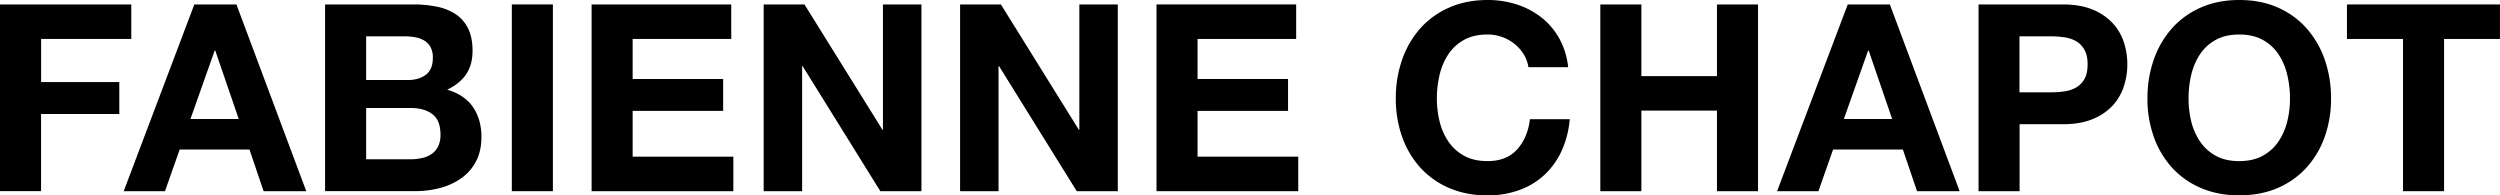 <svg xmlns="http://www.w3.org/2000/svg" viewBox="0 0 2162.38 168.98"><g id="Layer_2" data-name="Layer 2"><g id="Laag_1" data-name="Laag 1"><path d="M113.56,3.84V33.7h-78V71h67.63v27.6H35.52v66.73H0V3.84Z"/><path d="M204.5,3.84l60.4,161.52H228l-12.21-36h-60.4l-12.67,36H107L168.08,3.84Zm2,99.09L186.17,43.66h-.45l-21,59.27Z"/><path d="M357.19,3.84a101.07,101.07,0,0,1,21,2,45.59,45.59,0,0,1,16.29,6.67A31.2,31.2,0,0,1,405,24.88q3.73,7.7,3.73,19,0,12.23-5.54,20.37t-16.4,13.34q14.93,4.3,22.28,15t7.35,25.91q0,12.21-4.75,21.15a41.34,41.34,0,0,1-12.78,14.59,56.59,56.59,0,0,1-18.33,8.37,82.55,82.55,0,0,1-21.15,2.71H281.18V3.84Zm-4.52,65.38q9.49,0,15.61-4.52t6.1-14.7a18.76,18.76,0,0,0-2-9.28,15.15,15.15,0,0,0-5.43-5.66,23.05,23.05,0,0,0-7.8-2.83,52.68,52.68,0,0,0-9.17-.79H316.7V69.22Zm2,68.55a46.72,46.72,0,0,0,10-1,24.24,24.24,0,0,0,8.37-3.39,17.15,17.15,0,0,0,5.77-6.44A22.28,22.28,0,0,0,381,116.5q0-12.44-7-17.76t-18.55-5.32H316.7v44.35Z"/><path d="M478.22,3.84V165.36H442.7V3.84Z"/><path d="M632.49,3.84V33.7H547.21V68.32h78.27v27.6H547.21V135.5H634.3v29.86H511.7V3.84Z"/><path d="M695.83,3.84,763.25,112.2h.45V3.84H797V165.36H761.44L694.25,57.23h-.45V165.36H660.54V3.84Z"/><path d="M865.72,3.84,933.13,112.2h.45V3.84h33.26V165.36H931.32L864.14,57.23h-.46V165.36H830.43V3.84Z"/><path d="M1121.12,3.84V33.7h-85.29V68.32h78.27v27.6h-78.27V135.5h87.1v29.86H1000.32V3.84Z"/><path d="M1317.92,46.94A35.59,35.59,0,0,0,1310,38a36.29,36.29,0,0,0-10.74-6,37,37,0,0,0-12.56-2.15q-12,0-20.36,4.64a38.45,38.45,0,0,0-13.57,12.44,54.58,54.58,0,0,0-7.58,17.76,88.6,88.6,0,0,0-2.37,20.58,82.49,82.49,0,0,0,2.37,19.8,53.5,53.5,0,0,0,7.58,17.3,38.81,38.81,0,0,0,13.57,12.33q8.37,4.65,20.36,4.64,16.29,0,25.45-10t11.2-26.24h34.39a82.29,82.29,0,0,1-7,27.38,65.63,65.63,0,0,1-14.93,20.81,63.52,63.52,0,0,1-21.71,13.12A79.52,79.52,0,0,1,1286.7,169q-18.54,0-33.36-6.44a71.69,71.69,0,0,1-25-17.76,78.75,78.75,0,0,1-15.61-26.58,97.59,97.59,0,0,1-5.43-32.92,100.91,100.91,0,0,1,5.43-33.59,80.63,80.63,0,0,1,15.61-27,71.38,71.38,0,0,1,25-18.1Q1268.15,0,1286.7,0a81.54,81.54,0,0,1,25.23,3.84,68.43,68.43,0,0,1,21.26,11.21,60.41,60.41,0,0,1,15.5,18.2,65.25,65.25,0,0,1,7.69,24.88H1322A29,29,0,0,0,1317.92,46.94Z"/><path d="M1419.72,3.84v62h65.37v-62h35.52V165.36h-35.52V95.69h-65.37v69.67H1384.2V3.84Z"/><path d="M1634.62,3.84,1695,165.36h-36.87l-12.22-36h-60.4l-12.66,36h-35.75L1598.2,3.84Zm2,99.09L1616.3,43.66h-.45l-21,59.27Z"/><path d="M1784.15,3.84q15.15,0,25.79,4.42a48.26,48.26,0,0,1,17.3,11.64A44.88,44.88,0,0,1,1837,36.42a61.8,61.8,0,0,1,0,38.35,44.72,44.72,0,0,1-9.73,16.62,48.16,48.16,0,0,1-17.3,11.65q-10.64,4.41-25.79,4.41h-37.33v57.91h-35.51V3.84Zm-9.73,76a74.73,74.73,0,0,0,11.76-.91,27.28,27.28,0,0,0,10-3.51,19.13,19.13,0,0,0,6.9-7.35q2.6-4.76,2.6-12.44T1803,43.21a19.23,19.23,0,0,0-6.9-7.36,27.45,27.45,0,0,0-10-3.5,74.73,74.73,0,0,0-11.76-.91h-27.6V79.86Z"/><path d="M1862.87,51.69a80.63,80.63,0,0,1,15.61-27,71.43,71.43,0,0,1,25-18.1Q1918.29,0,1936.84,0q18.78,0,33.48,6.56a71.55,71.55,0,0,1,24.88,18.1,80.46,80.46,0,0,1,15.61,27,100.91,100.91,0,0,1,5.43,33.59,97.59,97.59,0,0,1-5.43,32.92,78.58,78.58,0,0,1-15.61,26.58,71.86,71.86,0,0,1-24.88,17.76q-14.7,6.44-33.48,6.44-18.55,0-33.37-6.44a71.74,71.74,0,0,1-25-17.76,78.75,78.75,0,0,1-15.61-26.58,97.59,97.59,0,0,1-5.43-32.92A100.91,100.91,0,0,1,1862.87,51.69Zm32.46,53.39a53.5,53.5,0,0,0,7.58,17.3,38.81,38.81,0,0,0,13.57,12.33q8.37,4.65,20.36,4.64t20.36-4.64a38.81,38.81,0,0,0,13.57-12.33,53.29,53.29,0,0,0,7.58-17.3,82,82,0,0,0,2.38-19.8,88.07,88.07,0,0,0-2.38-20.58,54.36,54.36,0,0,0-7.58-17.76A38.45,38.45,0,0,0,1957.2,34.5q-8.37-4.63-20.36-4.64t-20.36,4.64a38.45,38.45,0,0,0-13.57,12.44,54.58,54.58,0,0,0-7.58,17.76A88.6,88.6,0,0,0,1893,85.28,82.49,82.49,0,0,0,1895.33,105.08Z"/><path d="M2030,33.7V3.84h132.34V33.7H2114V165.36h-35.52V33.7Z"/></g></g></svg>